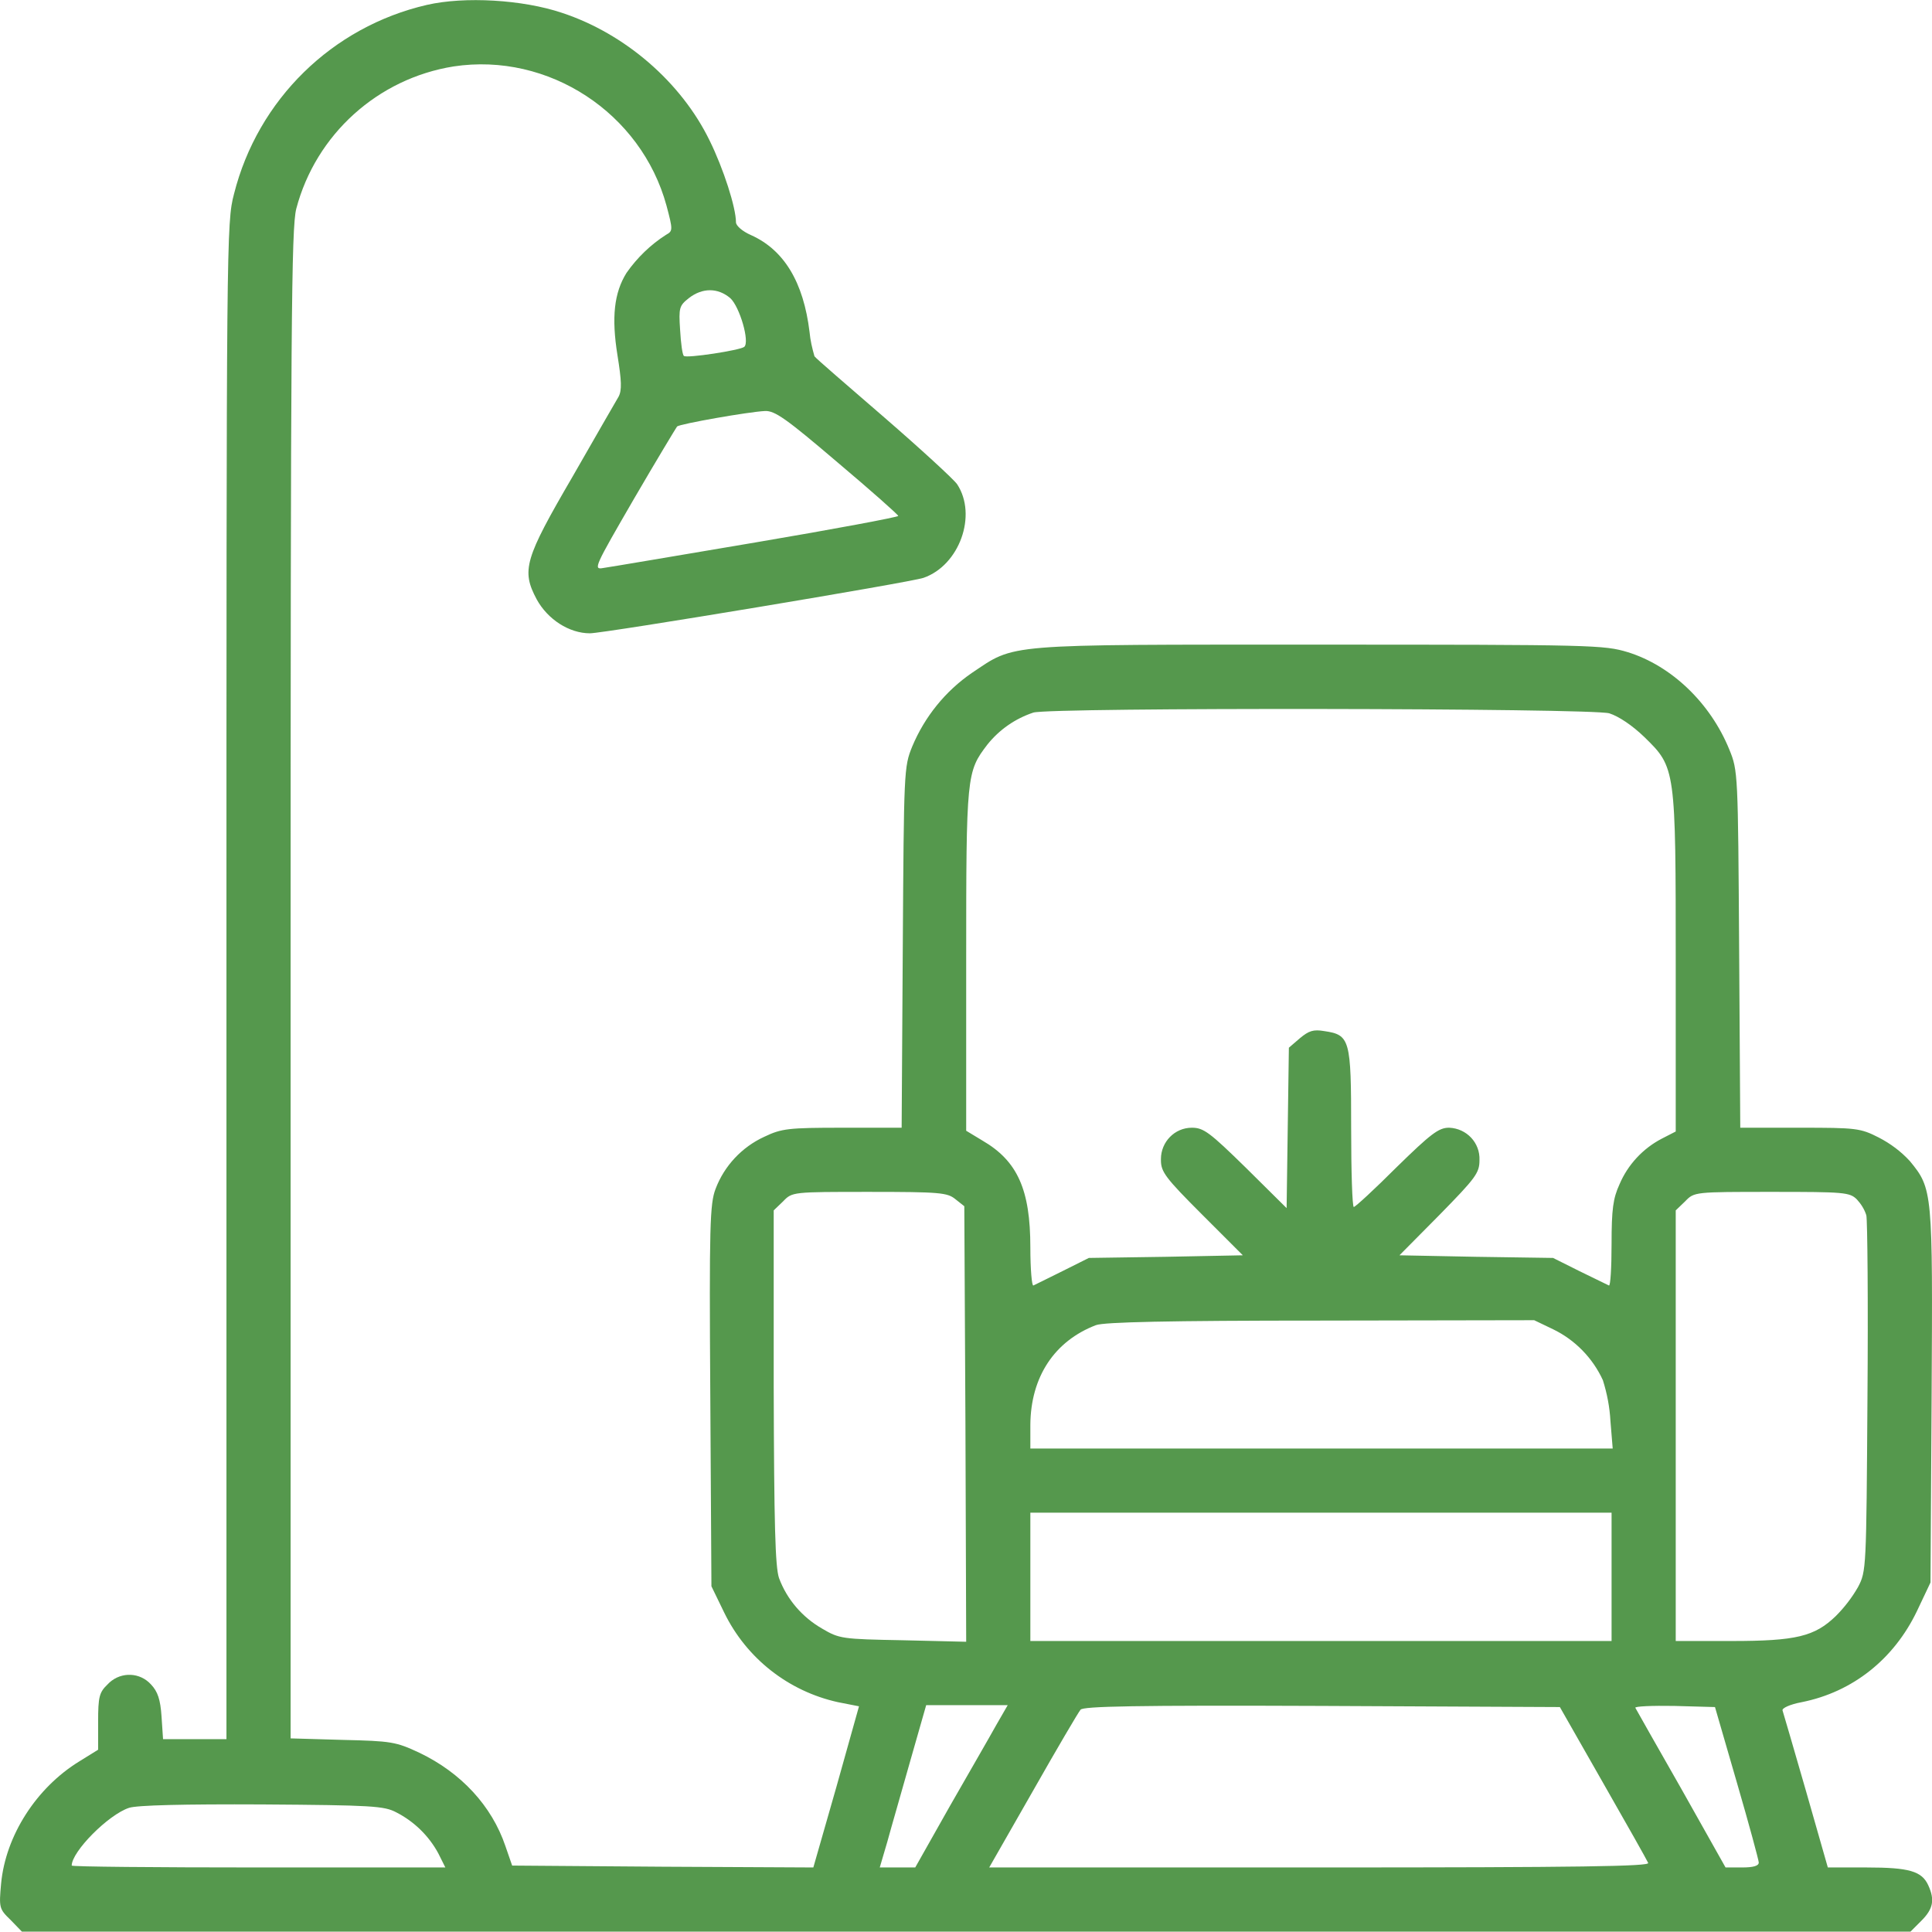 <?xml version="1.0" encoding="UTF-8"?> <svg xmlns="http://www.w3.org/2000/svg" xmlns:xlink="http://www.w3.org/1999/xlink" version="1.1" id="Слой_1" x="0px" y="0px" viewBox="0 0 511.9 511.8" style="enable-background:new 0 0 511.9 511.8;" xml:space="preserve"> <style type="text/css"> .st0{fill:#55984D;} </style> <title>living-room</title> <path class="st0" d="M113.1,1.3C88,7.1,68.3,26.4,62,51.4C60,59,60,63,60,260v200.8H43.2l-0.4-6c-0.3-4.5-1-6.6-2.8-8.5 c-2.9-3.2-7.8-3.4-11-0.5c-0.2,0.2-0.4,0.4-0.5,0.5c-2.2,2.1-2.5,3.3-2.5,9.9v7.4l-5,3.1c-11.4,7-19.5,19.7-20.7,32.3 c-0.6,6.5-0.5,6.8,2.5,9.7l3,3.1h500.4l2.9-2.9c3.1-3.1,3.6-5.5,1.8-9.4c-1.7-3.7-5-4.7-16.3-4.7h-10.3l-5.8-20.3 c-3.2-11.1-6-20.7-6.2-21.3s1.9-1.6,5.1-2.2c13.5-2.7,24.4-11.4,30.5-24.1l3.6-7.6l0.3-49.4c0.3-54.3,0.3-54.9-5.8-62.3 c-2.3-2.5-5.1-4.6-8.2-6.2c-4.9-2.5-6-2.6-20.9-2.6h-15.8l-0.3-47.3c-0.3-46.6-0.3-47.3-2.6-52.9c-5-12.3-15.3-22.2-26.9-25.8 c-6.3-1.9-9.1-2-81.8-2c-84.5,0-80.3-0.3-92,7.5c-7,4.8-12.5,11.6-15.8,19.5c-2.2,5.4-2.2,6.4-2.5,53.2l-0.3,47.8h-15.7 c-14.3,0-16.1,0.2-20.7,2.4c-5.9,2.7-10.6,7.7-12.9,13.8c-1.5,3.9-1.7,9.6-1.4,54.8l0.3,50.5l3.4,7c5.9,12.1,17,20.8,30.1,23.7 l5.6,1.1l-6,21.4l-6.1,21.3l-39.9-0.2l-39.9-0.3l-1.8-5.2c-3.6-10.6-11.7-19.4-22.8-24.7c-6.2-2.9-7.4-3.1-20.3-3.4L77,460.6V260.9 c0-176.1,0.2-200.4,1.5-205.6c5.2-19.7,21.6-34.5,41.7-37.7c25.1-3.8,49.7,12.3,56.4,36.9c1.7,6.4,1.7,6.7-0.1,7.7 c-4.1,2.6-7.7,6.1-10.5,10.1c-3.3,5.3-4,11.8-2.4,21.8c1.1,6.8,1.2,9.3,0.3,11c-0.7,1.2-6.2,10.7-12.2,21.2 c-12.7,21.8-13.6,24.8-9.5,32.5c2.9,5.3,8.6,9,14.1,9c3.8,0,85-13.5,88.4-14.7c9.5-3.3,14.3-16.6,8.9-24.8 c-0.9-1.3-9.6-9.3-19.3-17.7S216.2,95,215.8,94.4c-0.6-2.1-1.1-4.2-1.3-6.4c-1.6-13.3-6.8-21.8-15.5-25.7c-2.3-1-4-2.5-4-3.4 c0-3.9-3.3-14.2-7-21.7c-7.5-15.4-22.4-28.3-39.1-33.8C138.5-0.1,123.1-1,113.1,1.3z M193.5,79c2.5,2.3,5.2,11.6,3.7,12.9 c-1,0.9-15.4,3.1-16,2.4c-0.4-0.3-0.8-3.4-1-6.9c-0.4-5.9-0.2-6.4,2.3-8.4C186.1,76.2,190.2,76.2,193.5,79z M221.9,122.5 c8.9,7.5,16.1,13.9,16.1,14.2s-17,3.5-37.7,7s-39,6.6-40.5,6.8c-2.7,0.5-2.2-0.4,8.1-18.2c6-10.3,11.2-18.9,11.5-19.3 c0.8-0.7,19-3.9,23.3-4.1C205.3,108.8,208.3,110.9,221.9,122.5z M426.4,189c2.5,0.8,6.1,3.2,9.3,6.3c8.3,8.1,8.3,8.2,8.3,60.2v44.3 l-3.7,1.9c-5,2.6-9,6.9-11.2,12.1c-1.7,3.7-2.1,6.6-2.1,15.8c0,6.3-0.3,11.2-0.7,11s-3.9-1.9-7.8-3.8l-7-3.5l-20.4-0.3l-20.3-0.4 l10.6-10.7c9.6-9.8,10.6-11.1,10.6-14.5c0.2-4.6-3.4-8.4-8-8.6c0,0-0.1,0-0.1,0c-2.7,0-4.8,1.6-13.9,10.5 c-5.8,5.8-10.9,10.5-11.3,10.5s-0.7-9.4-0.7-20.9c0-23.5-0.3-24.7-7.1-25.7c-2.9-0.5-4.1-0.1-6.5,1.9l-2.9,2.5l-0.3,21.2l-0.3,21.3 l-10.8-10.7c-9.6-9.4-11.2-10.6-14.3-10.6c-4.6,0-8.2,3.8-8.2,8.3c0,0.1,0,0.2,0,0.3c0,3.1,1.2,4.7,10.9,14.4l10.8,10.8l-20.4,0.4 l-20.4,0.3l-7,3.5c-3.8,1.9-7.3,3.6-7.7,3.8s-0.8-4.3-0.8-10.1c0-15.3-3.4-22.9-12.7-28.3l-4.3-2.6v-45.3c0-49,0.1-49.8,5.6-57 c3.2-4,7.4-6.9,12.2-8.5C278.5,187.4,421.6,187.6,426.4,189z M253.1,317.7l2.4,1.9l0.3,57.7L256,435l-16.7-0.4 c-16.3-0.3-16.9-0.4-21.5-3.1c-5.2-3-9.3-7.7-11.4-13.4c-1-3-1.3-14.1-1.4-50.6v-46.8l2.5-2.4c2.4-2.5,2.5-2.5,22.8-2.5 C249,315.8,251,316,253.1,317.7z M492,317.8c1.1,1.2,2,2.6,2.5,4.2c0.3,1.3,0.5,23,0.3,48.3c-0.3,45.5-0.3,46-2.5,50.2 c-1.6,2.8-3.6,5.4-5.9,7.7c-5.6,5.4-10.5,6.6-27.6,6.6H444V320.7l2.5-2.4c2.4-2.5,2.5-2.5,23-2.5C488.6,315.8,490.1,315.9,492,317.8 z M411.5,352.2c5.8,2.8,10.5,7.6,13.2,13.5c1.1,3.5,1.8,7.1,2,10.8l0.6,7.3H273v-6.3c0.1-12.7,6.4-22.2,17.4-26.4 c2.2-0.8,18.9-1.2,59.6-1.2l56.5-0.1L411.5,352.2z M427,417.8v17H273v-34h154V417.8z M264,457c-1.6,2.9-7.2,12.6-12.3,21.5 l-9.2,16.3h-9.4l2-6.8c1-3.7,3.8-13.3,6.1-21.5l4.2-14.7H267L264,457z M424.7,472.3c6.3,11,11.7,20.6,12,21.3 c0.4,0.9-17.4,1.2-87,1.2h-87.6l11.6-20.3c6.3-11.1,12-20.8,12.6-21.5c0.7-0.9,14.3-1.2,64-1l63,0.3L424.7,472.3z M460.2,472.3 c3.2,11,5.8,20.6,5.8,21.2c0,0.9-1.5,1.3-4.4,1.3h-4.4L445.5,474c-6.5-11.4-12-21.1-12.2-21.5s4.4-0.6,10.3-0.5l10.8,0.3 L460.2,472.3z M105,480.2c4.7,2.4,8.6,6.2,11.1,10.8l1.9,3.8H68.5c-27.2,0-49.5-0.2-49.5-0.5c0-3.7,9.7-13.5,15.2-15.3 c2.1-0.7,14.6-1,35.3-0.9C98.6,478.3,101.8,478.5,105,480.2z"></path> </svg> 